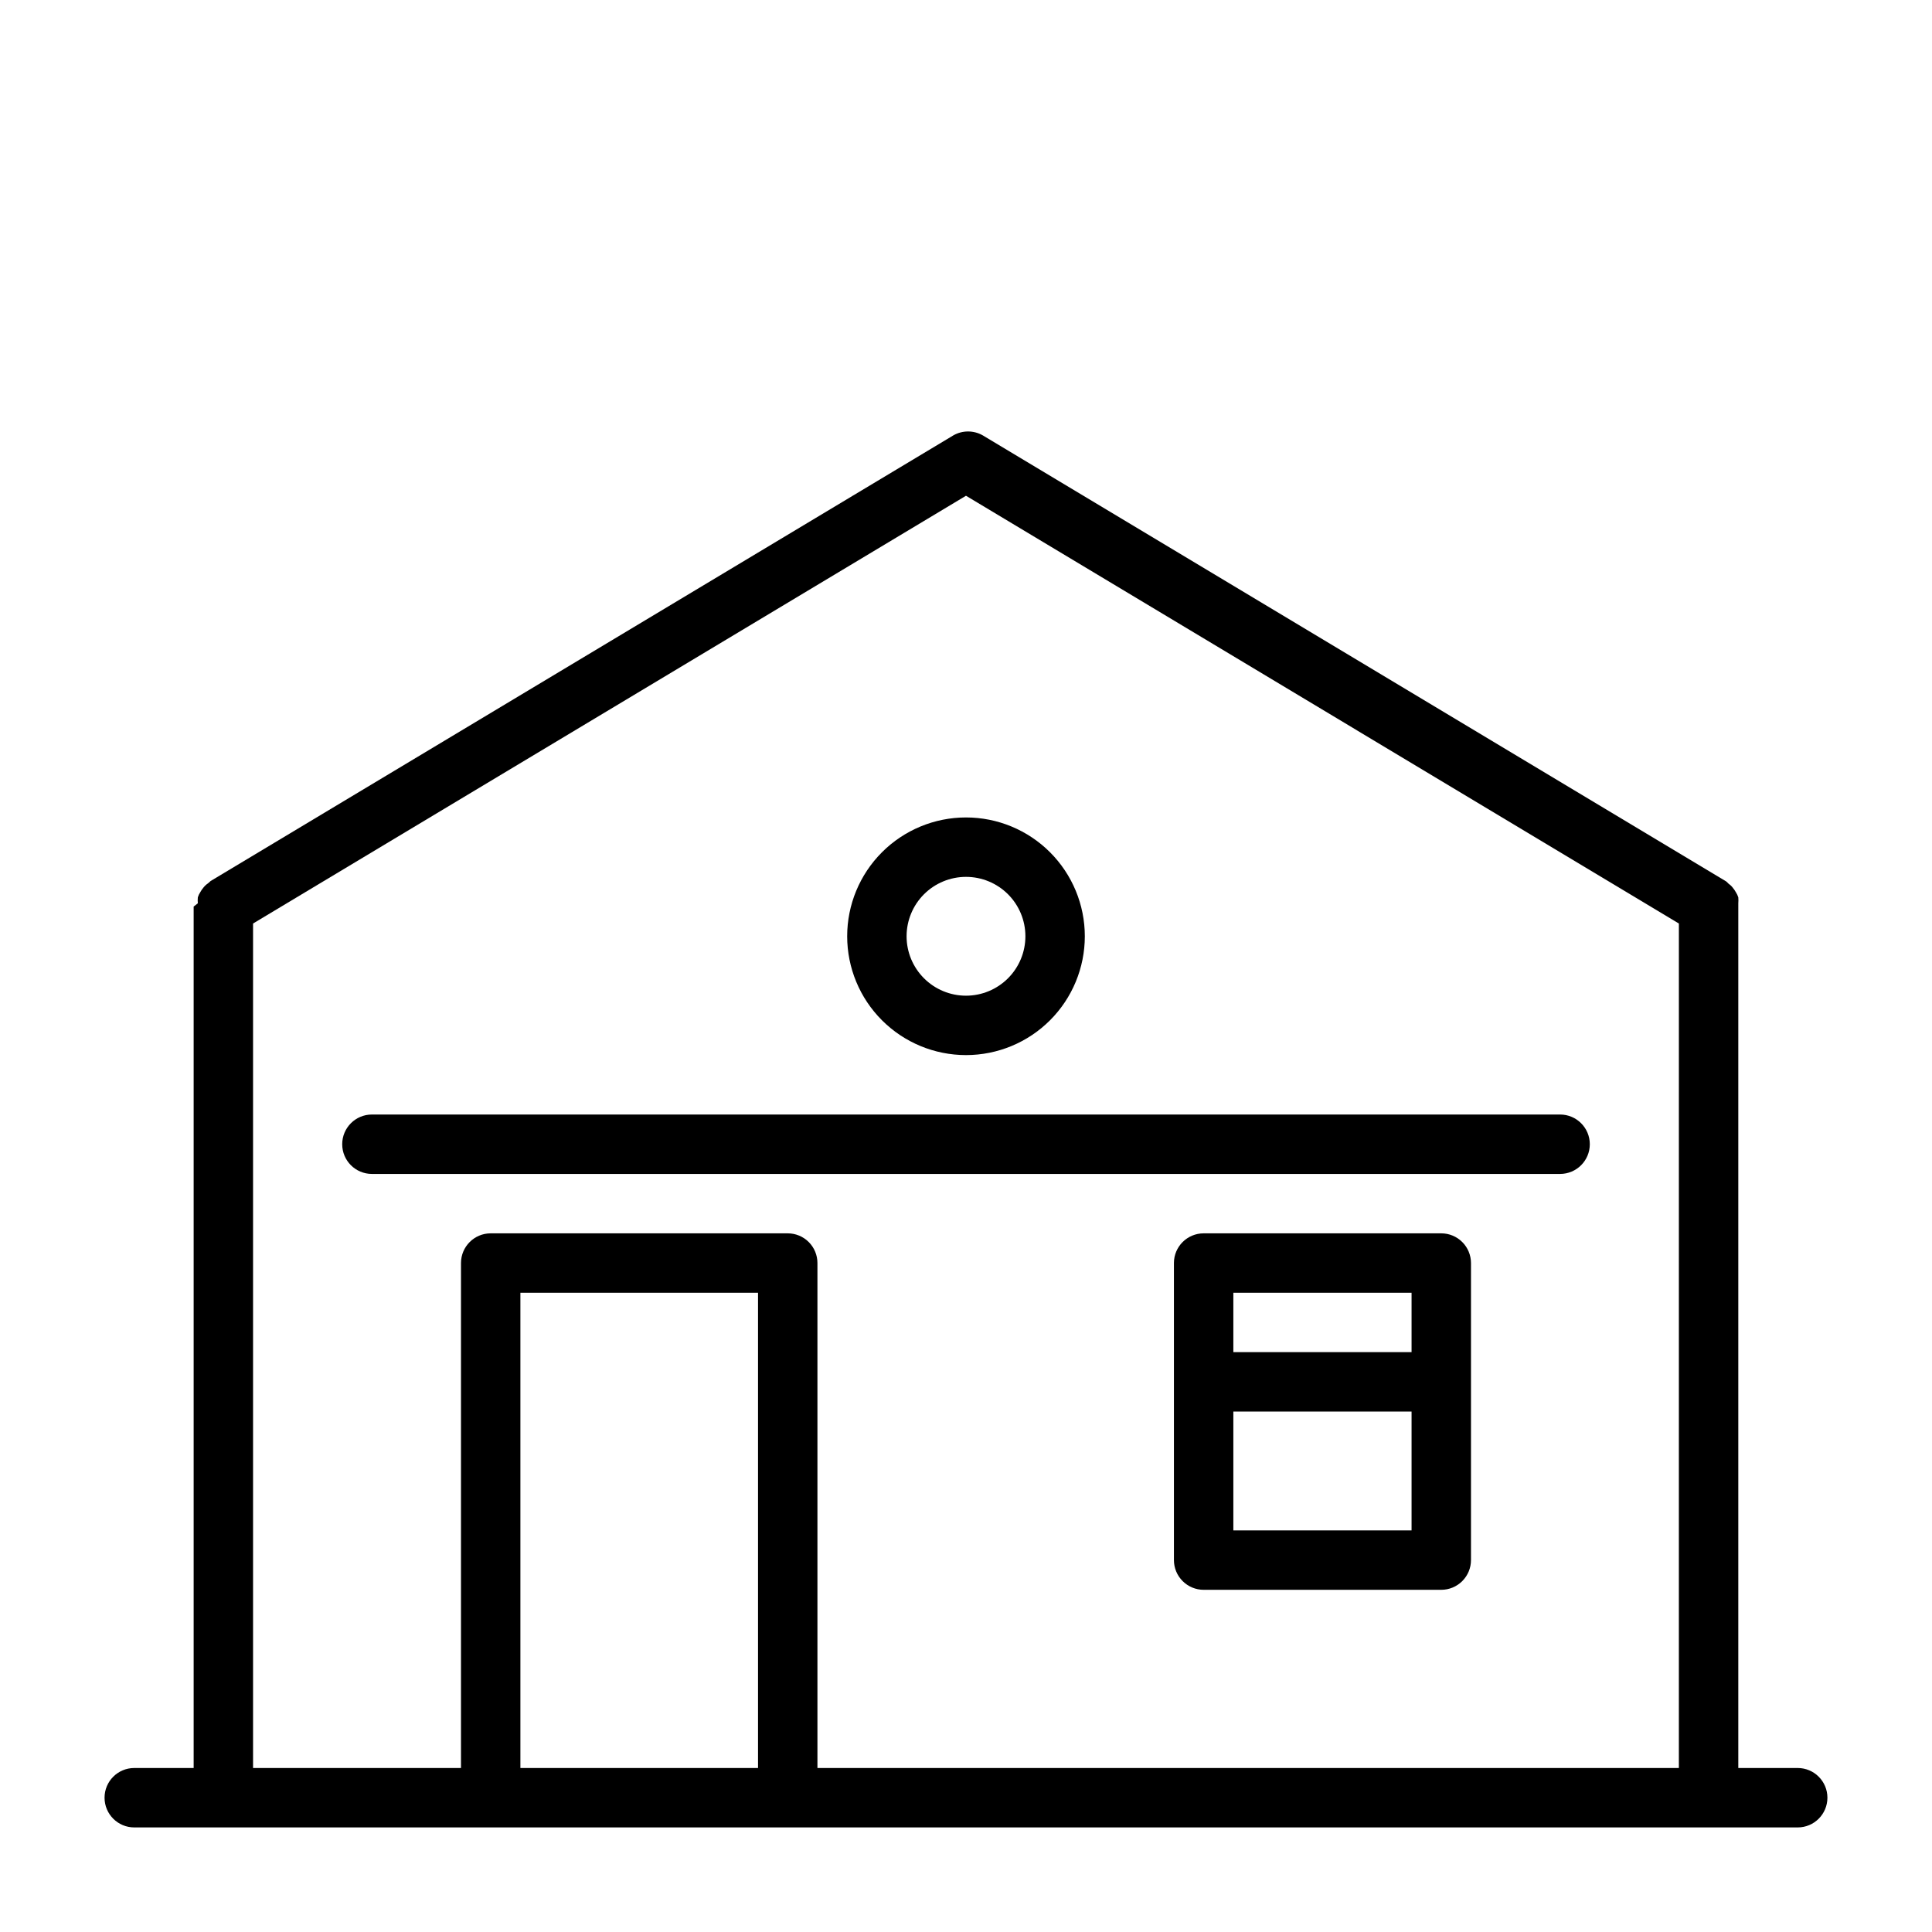<?xml version="1.0" encoding="UTF-8"?>
<!-- Uploaded to: SVG Repo, www.svgrepo.com, Generator: SVG Repo Mixer Tools -->
<svg fill="#000000" width="800px" height="800px" version="1.1" viewBox="144 144 512 512" xmlns="http://www.w3.org/2000/svg">
 <g>
  <path d="m525.95 470.85h-62.973c-4.348 0-7.875 3.523-7.875 7.871v78.719c0 2.09 0.832 4.09 2.309 5.566 1.473 1.477 3.477 2.309 5.566 2.309h62.977-0.004c2.09 0 4.09-0.832 5.566-2.309 1.477-1.477 2.309-3.477 2.309-5.566v-78.719c0-2.086-0.832-4.09-2.309-5.566-1.477-1.477-3.477-2.305-5.566-2.305zm-7.871 15.742v15.742l-47.23 0.004v-15.746zm-47.23 62.977v-31.488h47.23v31.488z"/>
  <path d="m557.44 439.36h-314.88c-4.348 0-7.871 3.523-7.871 7.871 0 4.348 3.523 7.871 7.871 7.871h314.88c4.348 0 7.875-3.523 7.875-7.871 0-4.348-3.527-7.871-7.875-7.871z"/>
  <path d="m400 423.61c8.352 0 16.359-3.316 22.266-9.223 5.902-5.902 9.223-13.914 9.223-22.266s-3.32-16.359-9.223-22.266c-5.906-5.902-13.914-9.223-22.266-9.223s-16.363 3.32-22.266 9.223c-5.906 5.906-9.223 13.914-9.223 22.266s3.316 16.363 9.223 22.266c5.902 5.906 13.914 9.223 22.266 9.223zm0-47.23c4.176 0 8.18 1.66 11.133 4.609 2.949 2.953 4.609 6.957 4.609 11.133s-1.66 8.18-4.609 11.133c-2.953 2.953-6.957 4.613-11.133 4.613s-8.18-1.66-11.133-4.613c-2.953-2.953-4.613-6.957-4.613-11.133s1.66-8.18 4.613-11.133c2.953-2.949 6.957-4.609 11.133-4.609z"/>
  <path d="m620.41 612.54h-15.742v-228.29-0.867c0.043-0.523 0.043-1.047 0-1.574-0.148-0.473-0.359-0.922-0.629-1.336-0.246-0.449-0.535-0.871-0.867-1.262-0.336-0.426-0.734-0.797-1.18-1.102 0 0-0.395-0.473-0.707-0.629l-196.8-118.08h-0.004c-2.434-1.406-5.434-1.406-7.871 0l-196.8 118.08s-0.473 0.473-0.707 0.629c-0.449 0.305-0.848 0.676-1.184 1.102-0.332 0.391-0.621 0.812-0.863 1.262-0.273 0.414-0.484 0.863-0.629 1.336-0.047 0.527-0.047 1.051 0 1.574l-1.105 0.867v228.29h-15.742c-4.348 0-7.871 3.523-7.871 7.871 0 4.348 3.523 7.875 7.871 7.875h440.83c4.348 0 7.875-3.527 7.875-7.875 0-4.348-3.527-7.871-7.875-7.871zm-338.5 0v-125.95h62.977v125.95zm78.719 0v-133.82c0-2.086-0.828-4.09-2.305-5.566-1.477-1.477-3.477-2.305-5.566-2.305h-78.719c-4.348 0-7.871 3.523-7.871 7.871v133.82h-55.105v-223.8l188.93-113.36 188.93 113.36-0.004 223.8z"/>
 </g>
</svg>